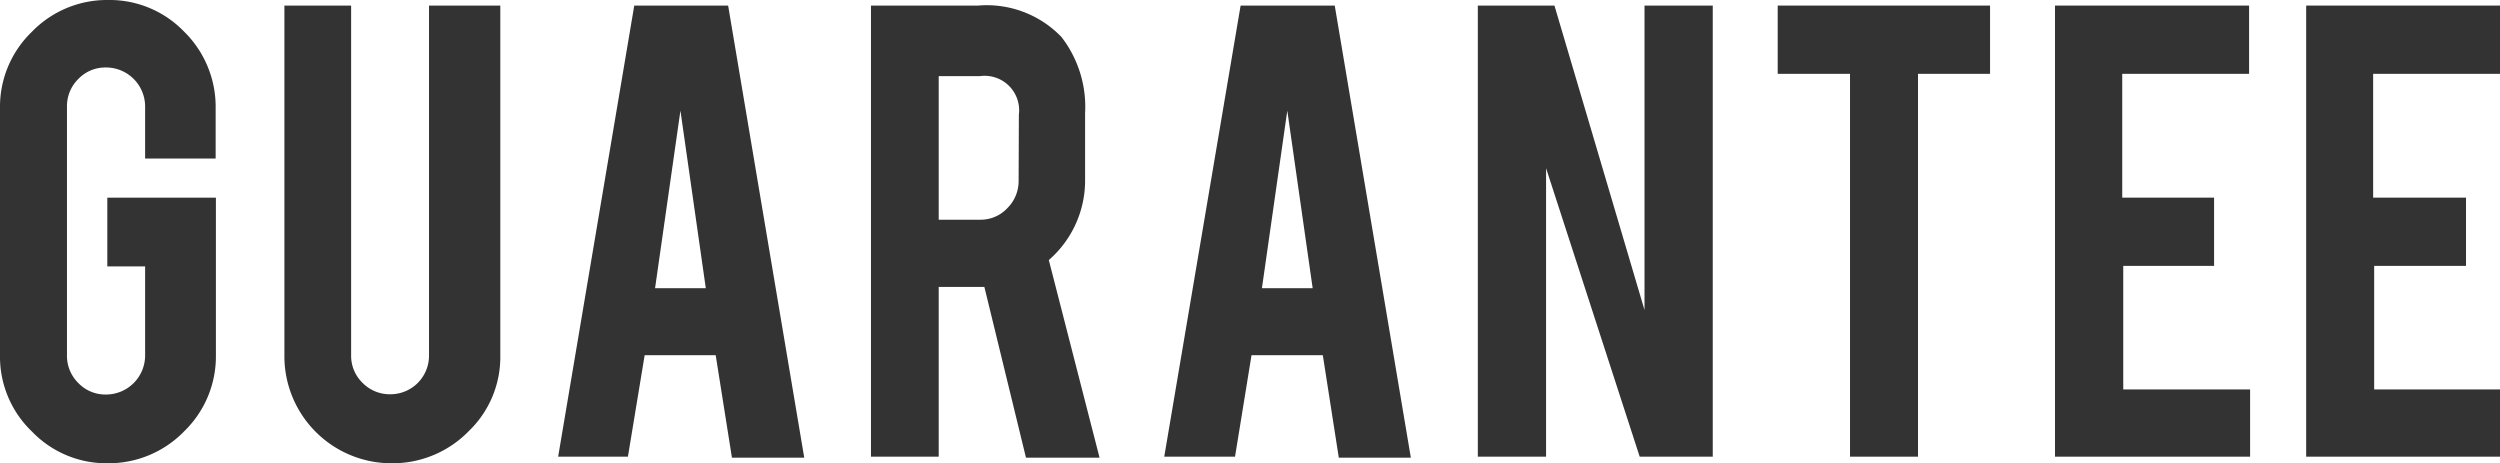 <svg xmlns="http://www.w3.org/2000/svg" viewBox="0 0 98.54 18.26"><defs><style>.cls-1{isolation:isolate;}.cls-2{fill:#333;}</style></defs><g id="Layer_2" data-name="Layer 2"><g id="contents"><g id="_01" data-name=" 01"><g class="cls-1"><path class="cls-2" d="M4.26,18.26a4.07,4.07,0,0,1-3-1.25A4.08,4.08,0,0,1,0,14V4.26a4.1,4.1,0,0,1,1.25-3A4.12,4.12,0,0,1,4.26,0a4.08,4.08,0,0,1,3,1.25,4.15,4.15,0,0,1,1.24,3v2H5.72V4.21A1.54,1.54,0,0,0,4.17,2.66a1.47,1.47,0,0,0-1.08.45,1.5,1.5,0,0,0-.45,1.1V14a1.5,1.5,0,0,0,.45,1.1,1.47,1.47,0,0,0,1.08.45A1.54,1.54,0,0,0,5.72,14v-3.5H4.23V7.79H8.51V14a4.11,4.11,0,0,1-1.25,3A4.15,4.15,0,0,1,4.26,18.26Z"/><path class="cls-2" d="M15.45,18.26A4.22,4.22,0,0,1,11.21,14V.22h2.63V14a1.48,1.48,0,0,0,.45,1.09,1.5,1.5,0,0,0,1.09.45A1.52,1.52,0,0,0,16.91,14V.22h2.81V14a4.05,4.05,0,0,1-1.25,3A4.19,4.19,0,0,1,15.45,18.26Z"/><path class="cls-2" d="M25.41,14,24.75,18H22L25,.22h3.7l3,17.82H28.85L28.21,14Zm1.41-9.64-1,7h2Z"/><path class="cls-2" d="M38.55.22a4.08,4.08,0,0,1,3.29,1.24,4.5,4.5,0,0,1,.93,3V7.06a4.15,4.15,0,0,1-1.43,3.19l2,7.79h-2.9l-1.64-6.73H37V18H34.33V.22Zm1.61,4.3A1.36,1.36,0,0,0,38.63,3H37V8.66h1.62a1.44,1.44,0,0,0,1.08-.45,1.5,1.5,0,0,0,.45-1.09Z"/><path class="cls-2" d="M49.33,14,48.68,18H45.89L48.9.22h3.71l3,17.82H52.77L52.14,14Zm1.41-9.64-1,7h2Z"/><path class="cls-2" d="M61.27.22l3.55,12V.22h2.69V18H64.63L60.94,6.63V18H58.25V.22Z"/><path class="cls-2" d="M72.92,2.91H70.07V.22h8.37V2.91H75.6V18H72.92Z"/><path class="cls-2" d="M81,18V.22h7.65V2.91h-5V7.79h3.62v2.69H83.69v4.87h5V18Z"/><path class="cls-2" d="M90.9,18V.22h7.64V2.91h-5V7.79H97.2v2.69H93.58v4.87h5V18Z"/></g></g></g></g></svg>